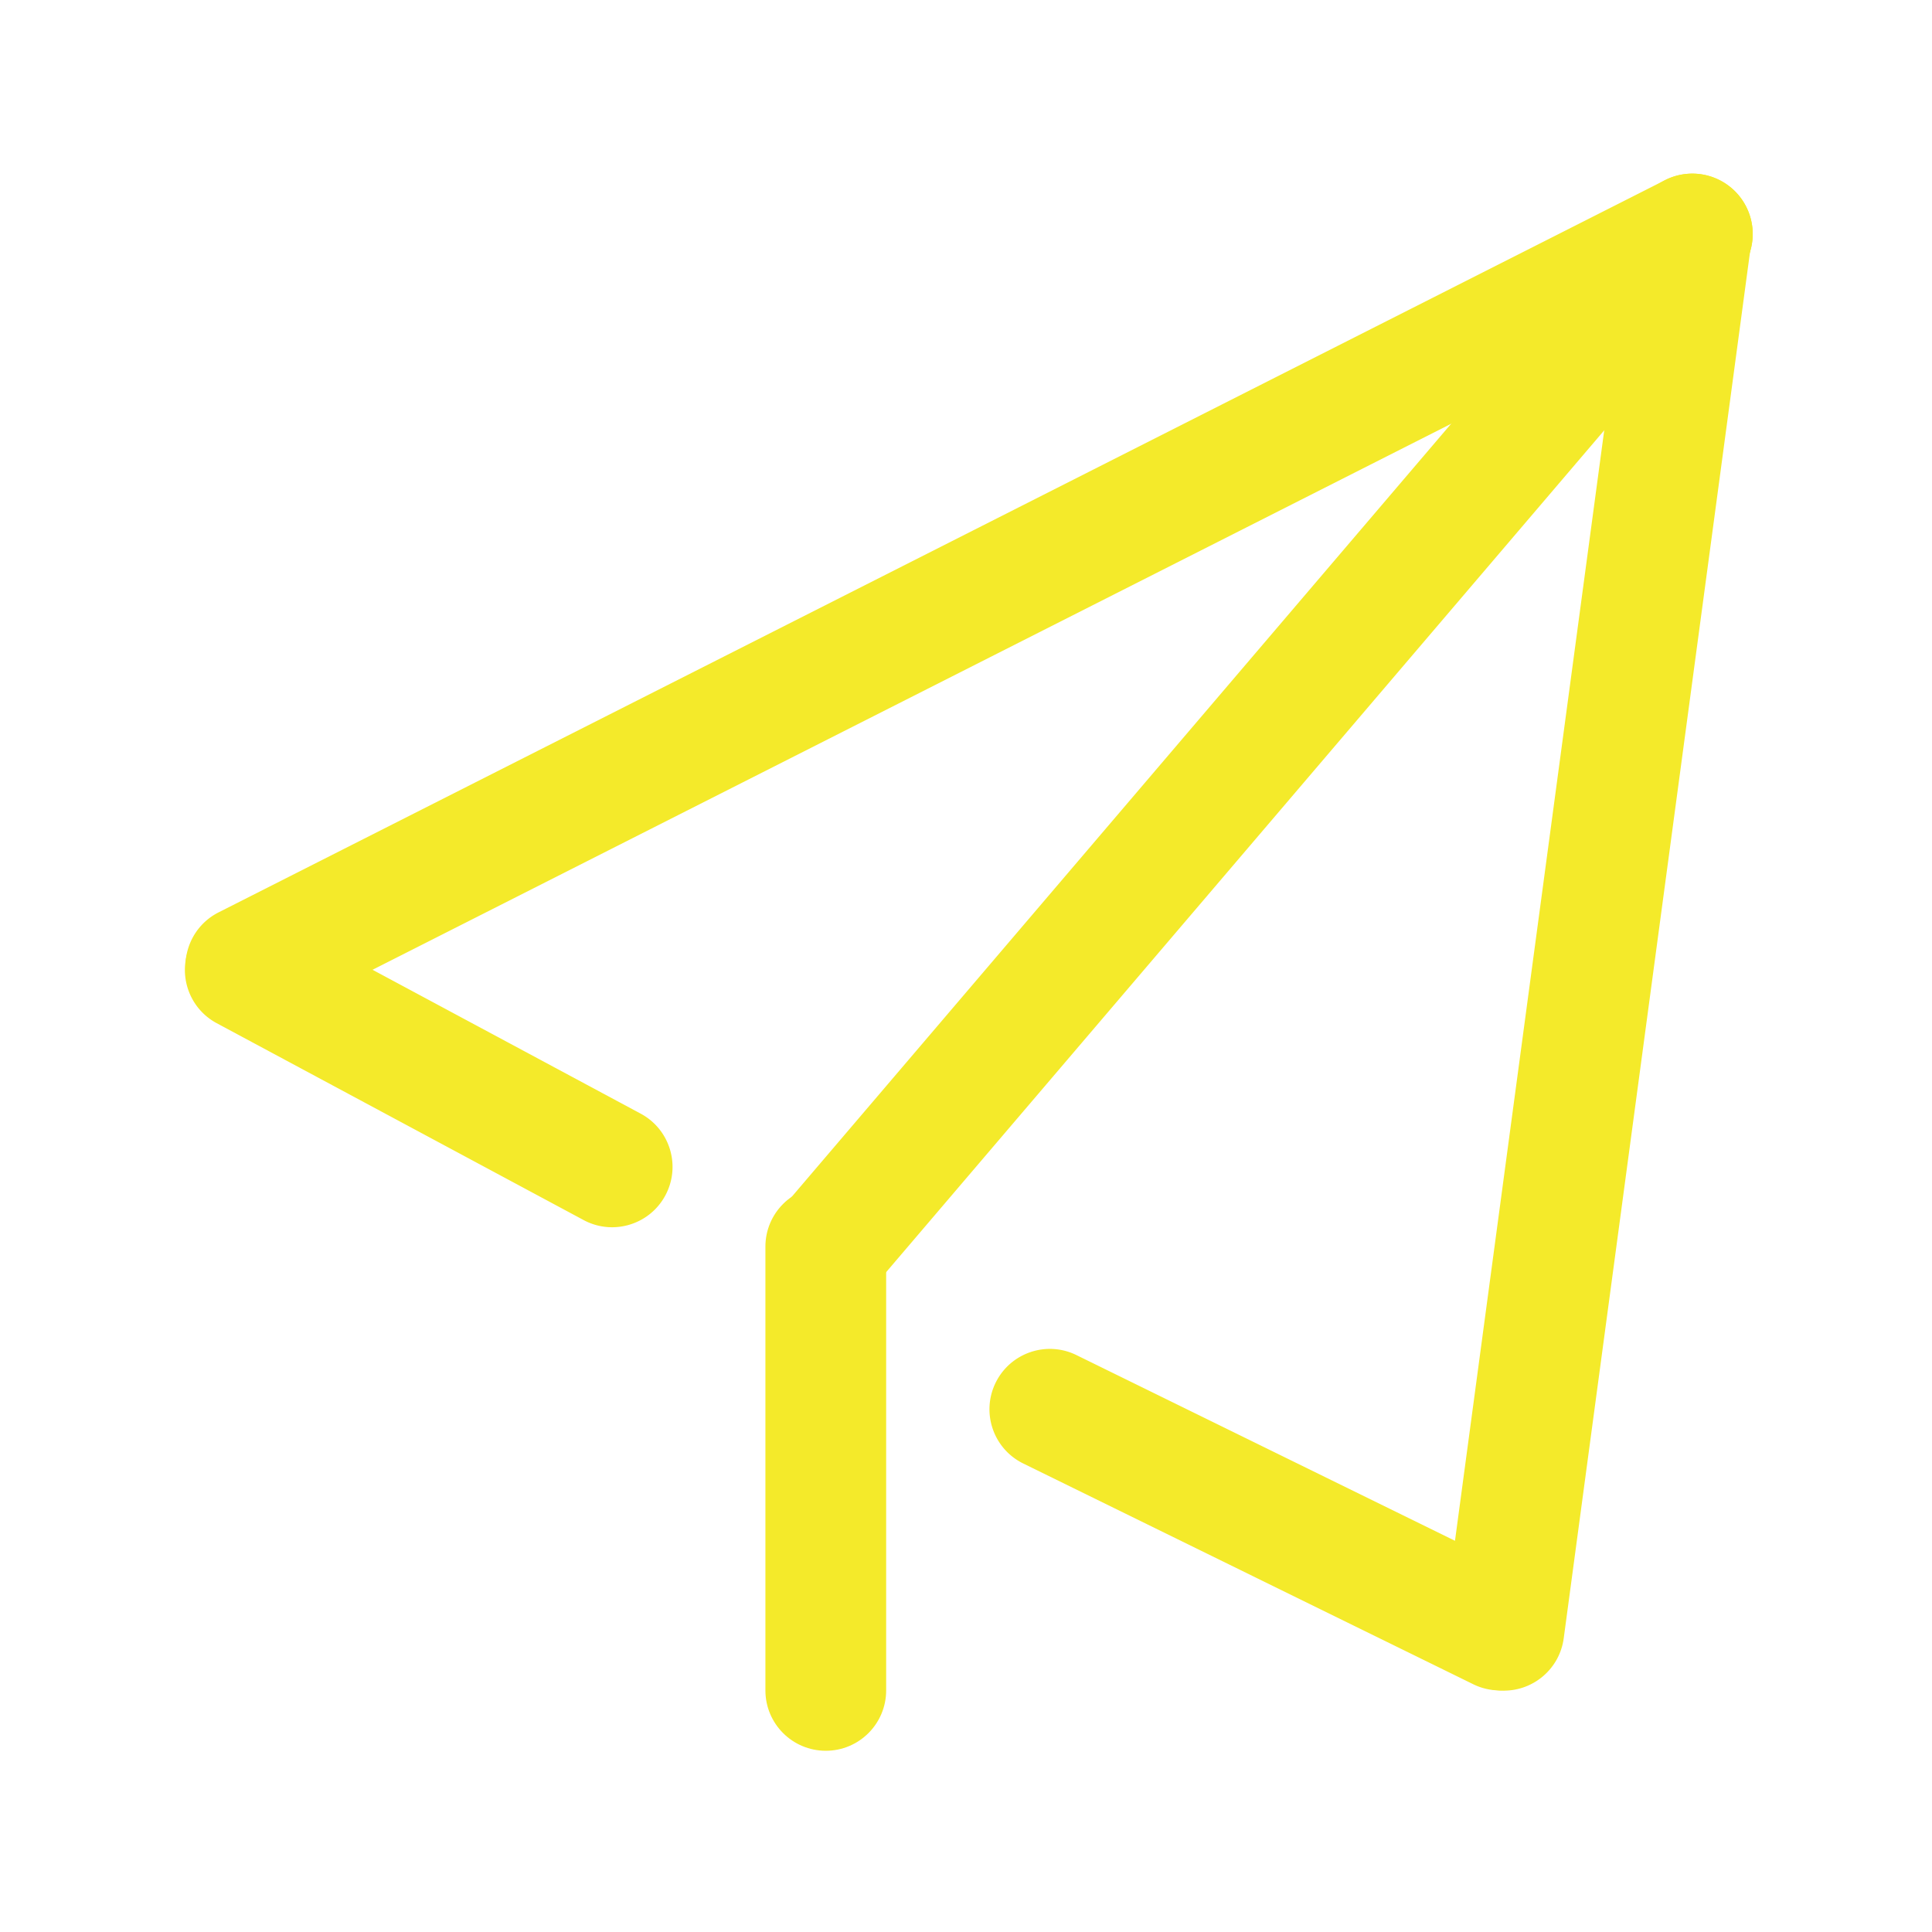 <?xml version="1.0" standalone="no"?><!DOCTYPE svg PUBLIC "-//W3C//DTD SVG 1.1//EN" "http://www.w3.org/Graphics/SVG/1.1/DTD/svg11.dtd"><svg t="1665619654441" class="icon" viewBox="0 0 1024 1024" version="1.1" xmlns="http://www.w3.org/2000/svg" p-id="2631" xmlns:xlink="http://www.w3.org/1999/xlink" width="40" height="40"><path d="M437.682 927.944c-17.673 0-32-14.327-32-32v-235.2c0-17.673 14.327-32 32-32s32 14.327 32 32v235.2c0 17.673-14.327 32-32 32z" fill="#f4ea2a" p-id="2632"></path><path d="M444.929 685.966a31.878 31.878 0 0 1-20.752-7.654c-13.446-11.47-15.048-31.668-3.579-45.113l452.025-529.934c11.468-13.444 31.665-15.048 45.112-3.579 13.446 11.469 15.049 31.667 3.579 45.113L469.29 674.731c-6.329 7.42-15.318 11.235-24.361 11.235zM794.905 895.954a31.875 31.875 0 0 1-14.07-3.277L542.347 775.683c-15.866-7.784-22.419-26.956-14.636-42.823 7.783-15.866 26.957-22.419 42.823-14.636l238.488 116.994c15.866 7.784 22.419 26.956 14.636 42.823-5.558 11.331-16.929 17.913-28.753 17.913zM324.426 650.466a31.853 31.853 0 0 1-15.102-3.809L114.875 542.324c-15.573-8.355-21.424-27.754-13.068-43.327 8.356-15.574 27.755-21.424 43.327-13.068l194.449 104.333c15.573 8.355 21.424 27.754 13.068 43.327-5.772 10.759-16.816 16.877-28.225 16.877z" fill="#f4ea2a" p-id="2633"></path><path d="M130.332 544.135c-11.683 0-22.938-6.419-28.576-17.555-7.982-15.768-1.67-35.021 14.098-43.003L882.516 95.481c15.771-7.982 35.021-1.669 43.004 14.098 7.981 15.768 1.67 35.021-14.099 43.003L144.759 540.678a31.883 31.883 0 0 1-14.427 3.457z" fill="#f4ea2a" p-id="2634"></path><path d="M797.13 896.074c-1.42 0-2.855-0.095-4.302-0.289-17.517-2.354-29.807-18.461-27.453-35.978l99.084-737.288c2.354-17.516 18.458-29.806 35.977-27.453 17.517 2.354 29.807 18.461 27.453 35.977l-99.084 737.288c-2.159 16.07-15.897 27.743-31.675 27.743z" fill="#f4ea2a" p-id="2635"></path></svg>